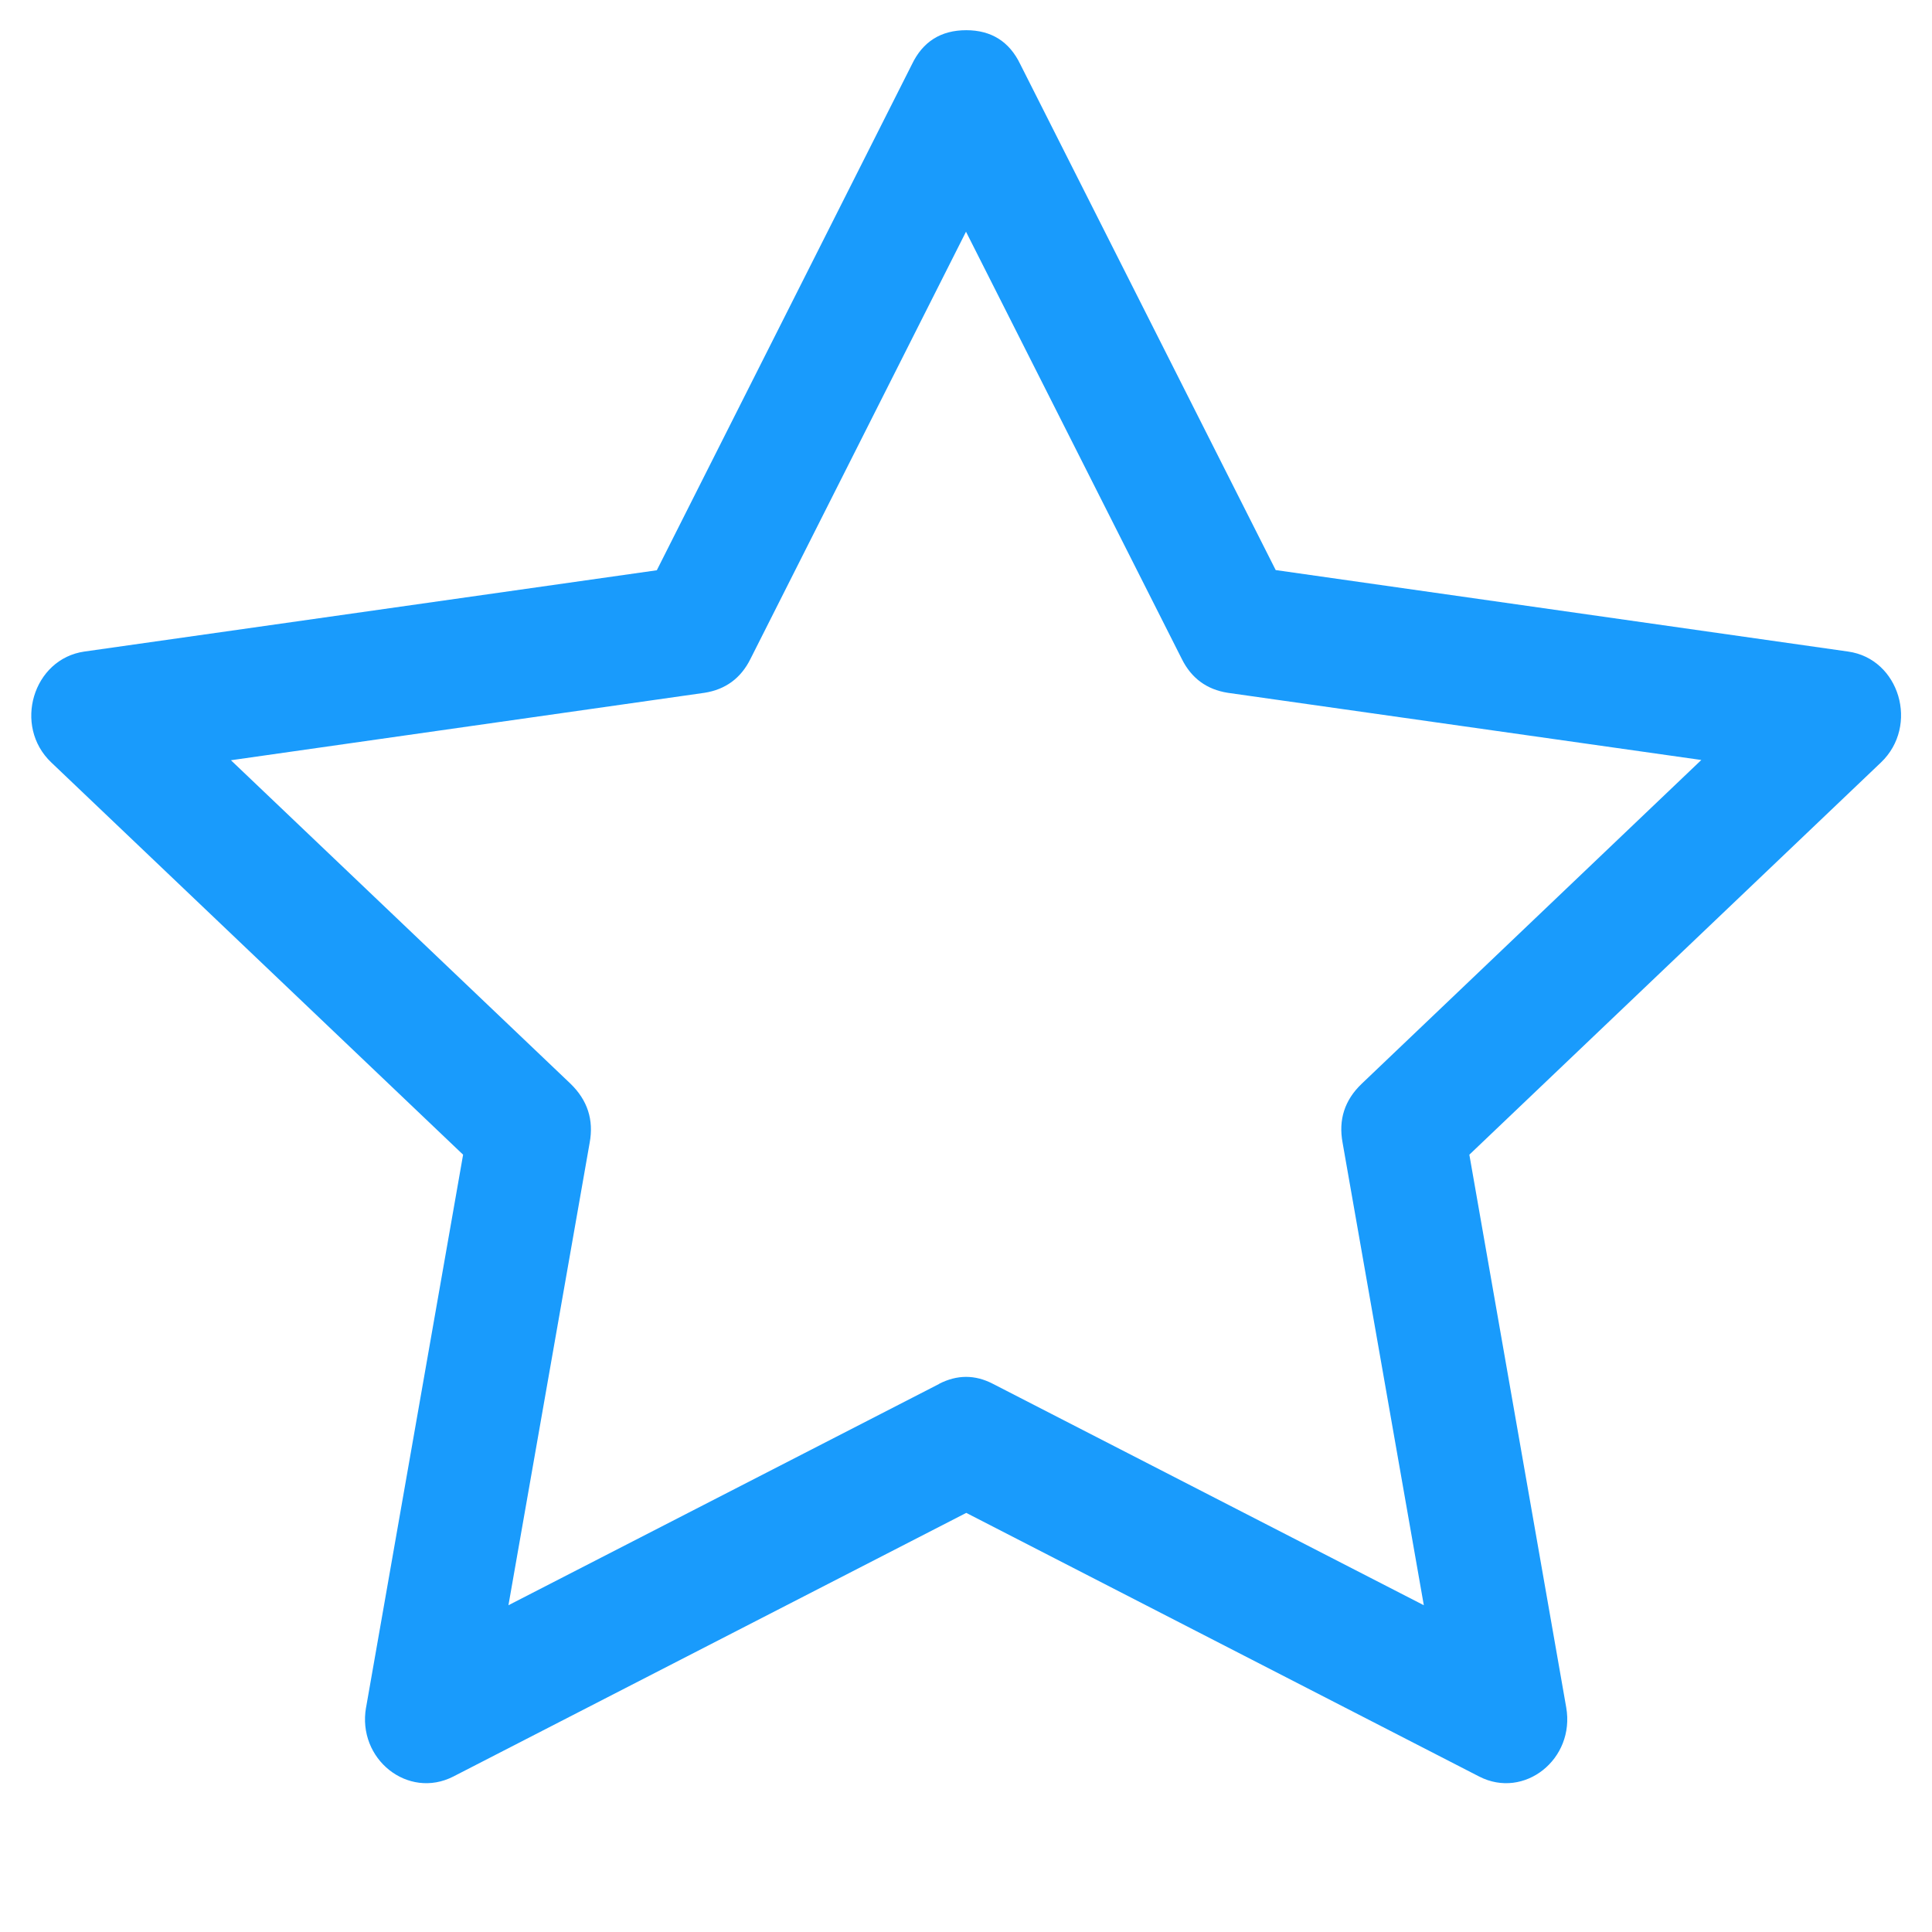 <svg xmlns="http://www.w3.org/2000/svg" xmlns:xlink="http://www.w3.org/1999/xlink" width="40" zoomAndPan="magnify" viewBox="0 0 30 30" height="40" preserveAspectRatio="xMidYMid meet" version="1.0"><defs><clipPath id="47e37fcfb0"><path d="M 0.484 0 L 29.516 0 L 29.516 28 L 0.484 28 Z M 0.484 0 " clip-rule="nonzero"/></clipPath></defs><g clip-path="url(#47e37fcfb0)"><path fill="#199bfc" d="M 5.684 26.512 C 5.543 27.316 6.336 27.945 7.039 27.586 L 15.004 23.492 L 22.969 27.586 C 23.668 27.945 24.461 27.316 24.32 26.512 L 22.816 17.93 L 29.207 11.84 C 29.805 11.27 29.496 10.227 28.695 10.117 L 19.809 8.852 L 15.844 1 C 15.676 0.648 15.395 0.469 15.004 0.469 C 14.609 0.469 14.328 0.648 14.16 1 L 10.199 8.855 L 1.312 10.117 C 0.512 10.23 0.199 11.273 0.797 11.84 L 7.191 17.93 L 5.684 26.516 Z M 14.586 21.488 L 7.895 24.926 L 9.156 17.746 C 9.223 17.387 9.121 17.082 8.859 16.828 L 3.586 11.805 L 10.938 10.758 C 11.266 10.707 11.504 10.531 11.652 10.234 L 15 3.598 L 18.352 10.234 C 18.5 10.531 18.738 10.707 19.066 10.758 L 26.418 11.801 L 21.145 16.828 C 20.879 17.082 20.781 17.387 20.848 17.746 L 22.109 24.926 L 15.418 21.488 C 15.141 21.344 14.863 21.344 14.582 21.488 Z M 14.586 21.488 " fill-opacity="1" fill-rule="nonzero"/></g></svg>